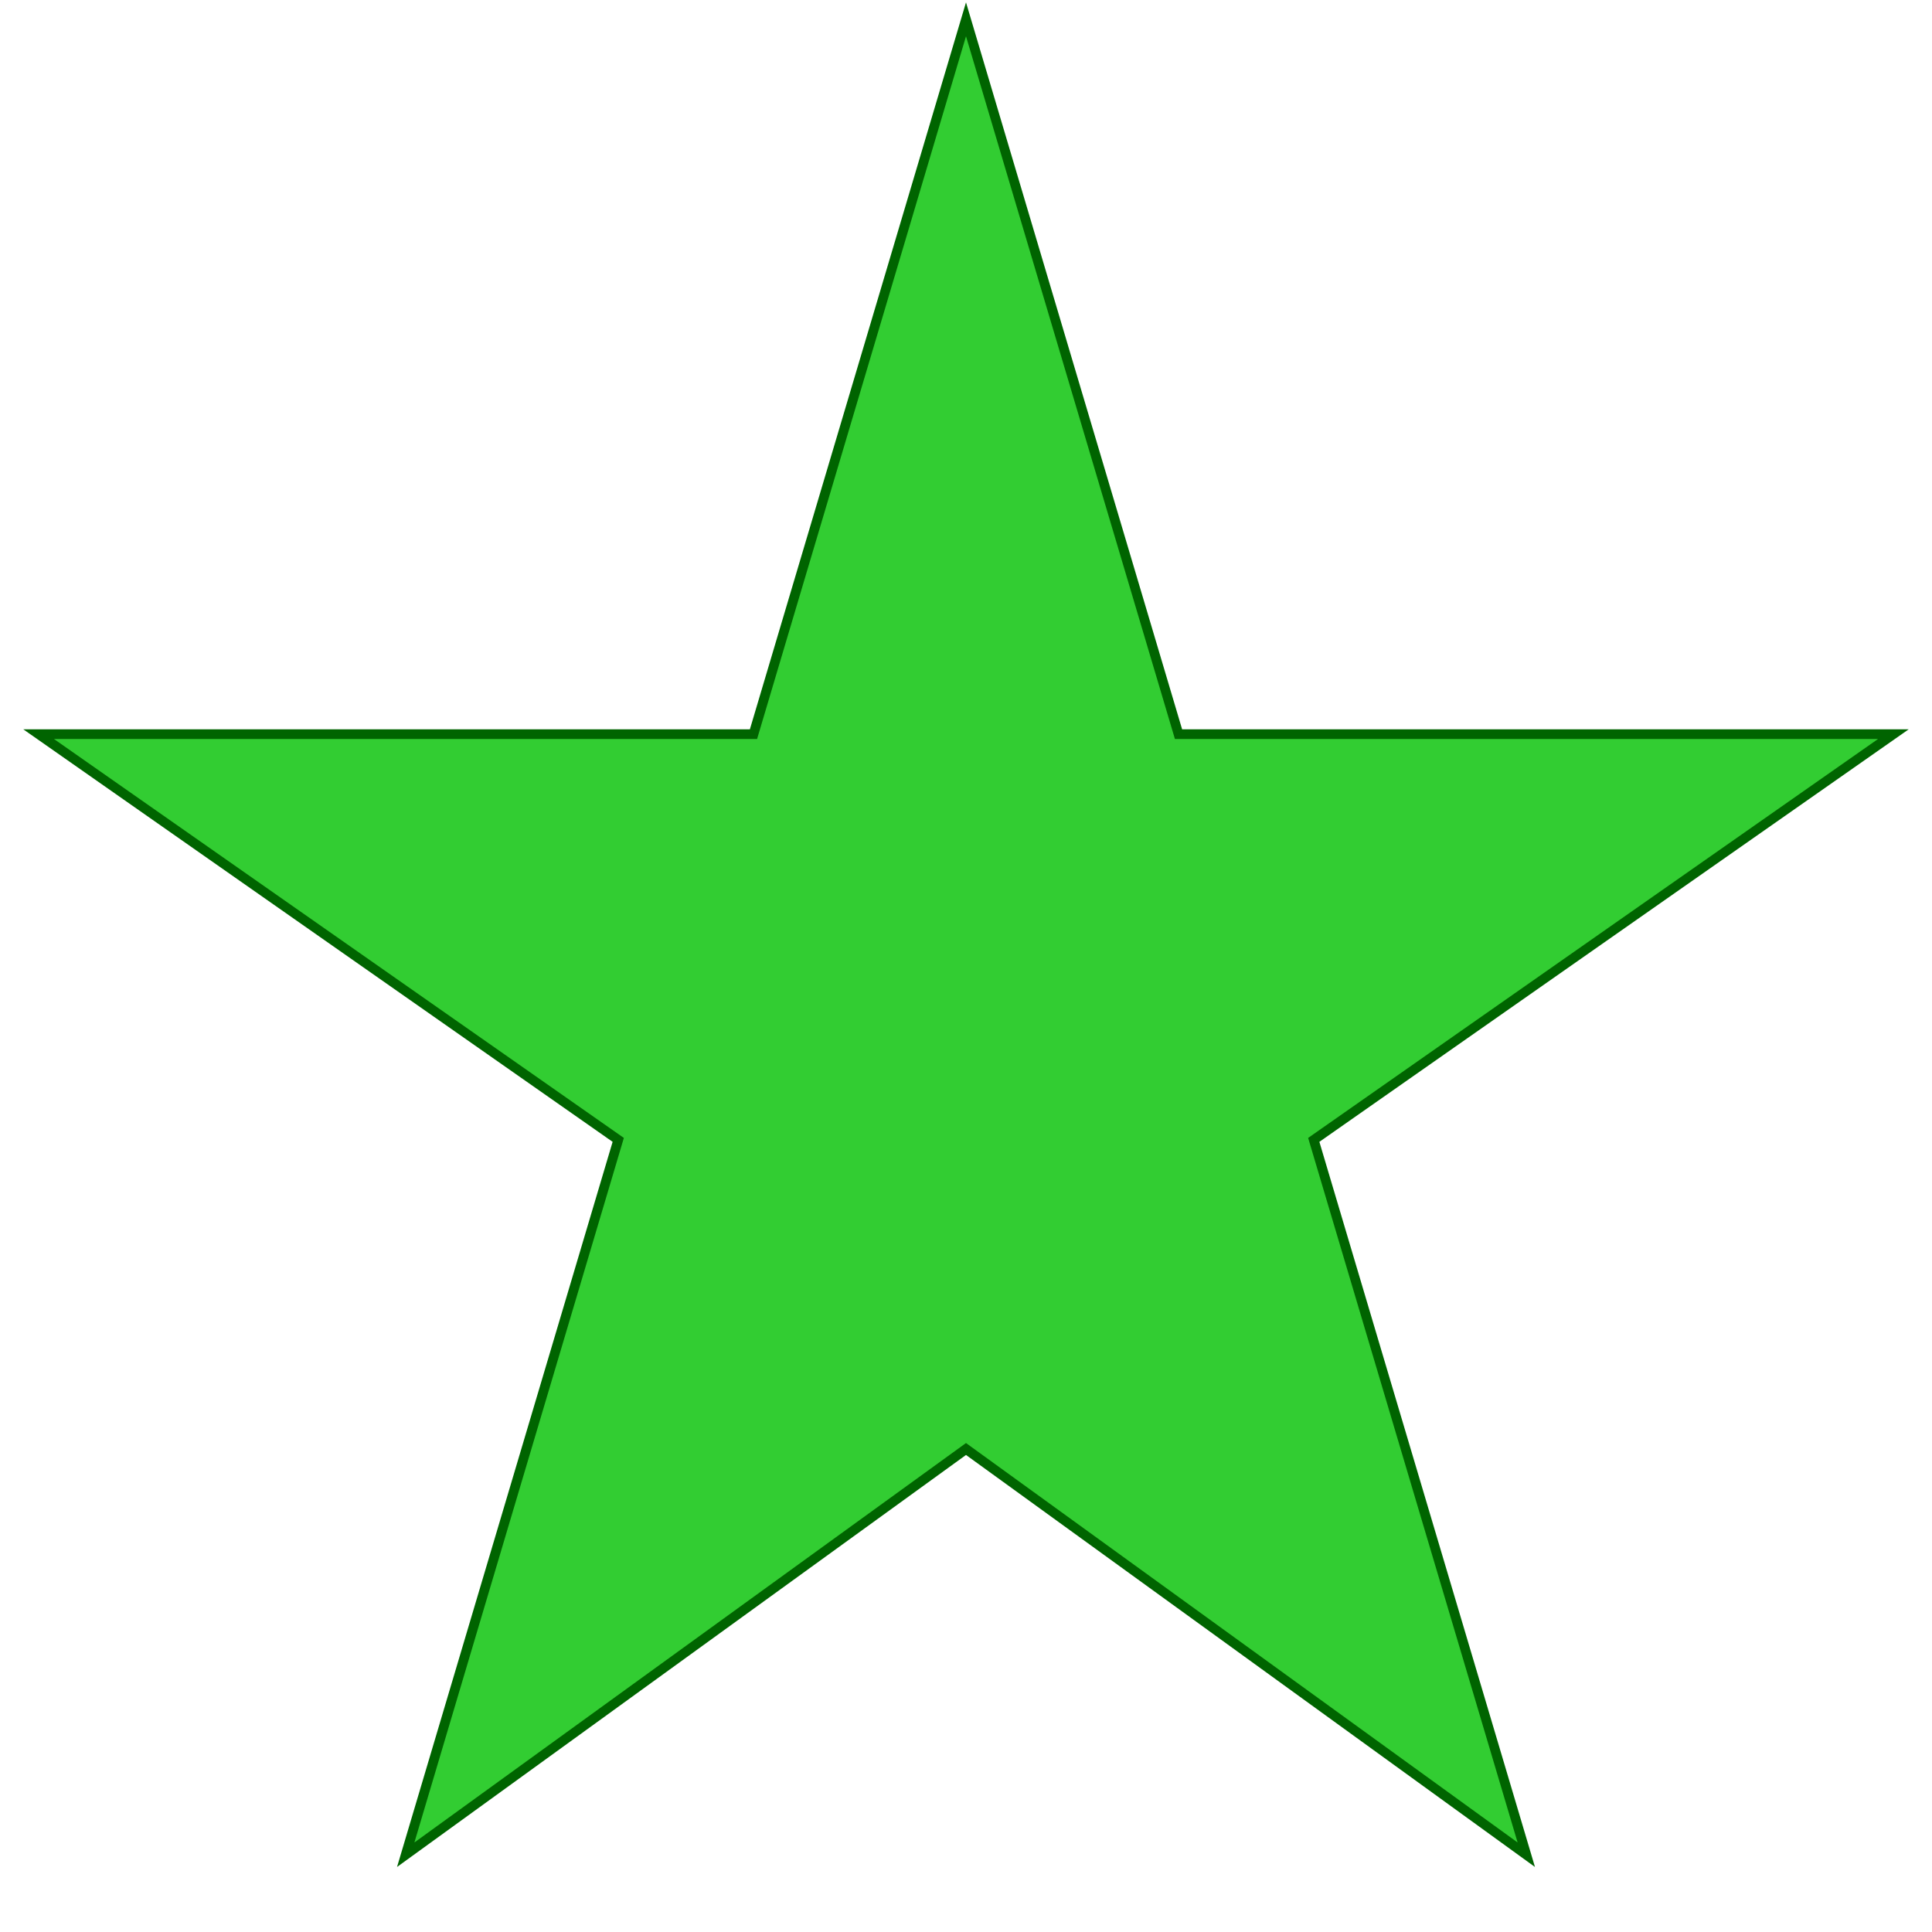 <svg xmlns="http://www.w3.org/2000/svg" viewBox="0 0 100 100">
  <style>
    .leaf { fill: limegreen; stroke: darkgreen; stroke-width: 0.5; }
  </style>
  <polygon class="leaf" points="50,1 61,38 98,38 68,59 79,96 50,75 21,96 32,59 2,38 39,38" />
</svg>
